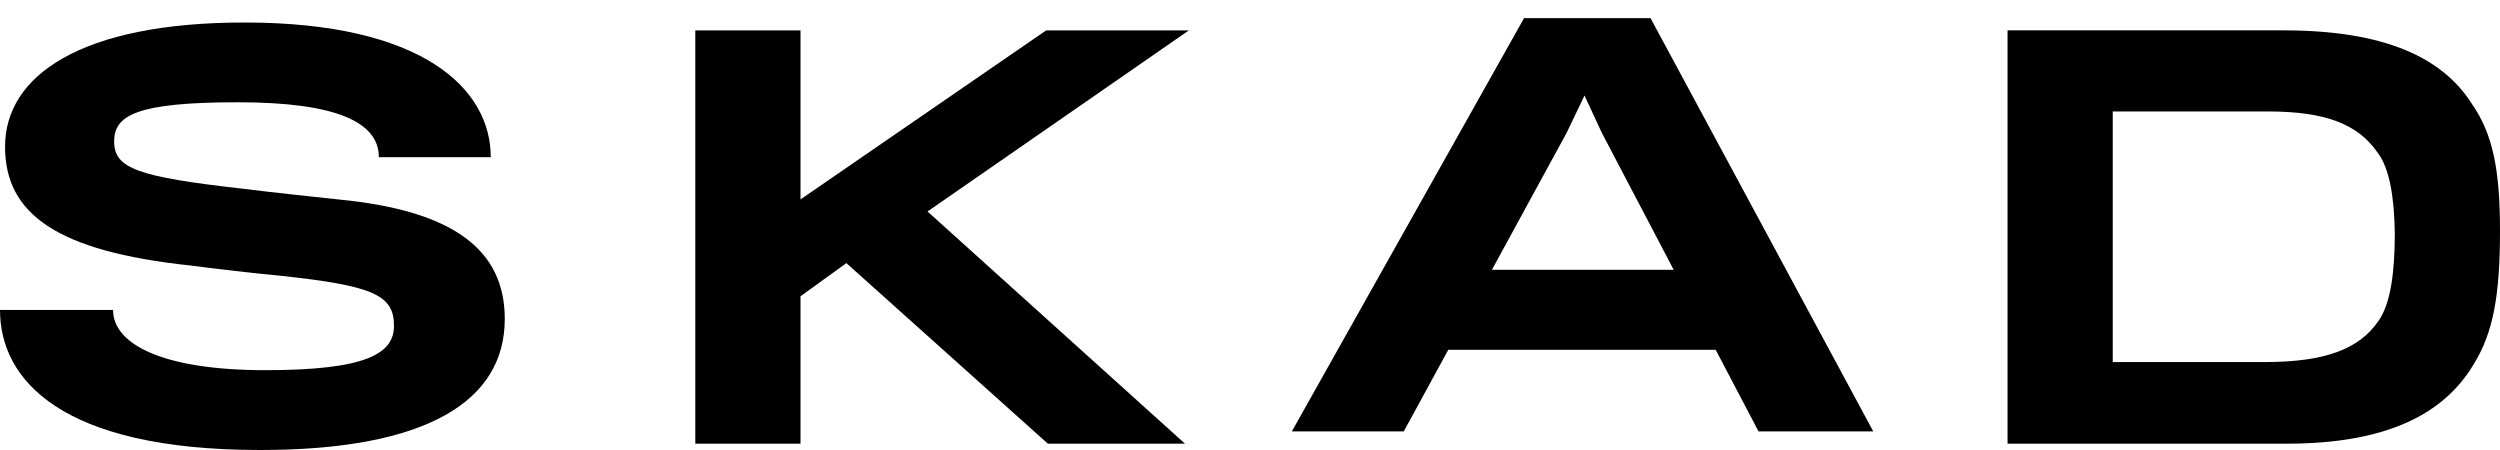 <?xml version="1.0" encoding="UTF-8"?> <svg xmlns="http://www.w3.org/2000/svg" width="100" height="18" viewBox="0 0 100 18" fill="none"> <path d="M41.847 1.215L32.02 7.976V1.215H27.812V17.747H32.02V11.851L33.855 10.524L41.914 17.747H47.399L37.101 8.459L47.555 1.215H41.847Z" fill="black"></path> <path d="M13.565 7.981C12.961 7.916 10.767 7.684 9.782 7.557C5.461 7.071 4.566 6.733 4.566 5.655C4.566 4.62 5.439 4.091 9.514 4.091C13.475 4.091 15.154 4.894 15.154 6.289H19.631C19.631 3.541 16.9 0.9 9.782 0.9C3.223 0.9 0.202 3.033 0.202 5.867C0.202 8.551 2.261 10.052 7.633 10.622C8.395 10.728 10.431 10.96 11.17 11.025C14.953 11.425 15.759 11.806 15.759 13.033C15.759 14.132 14.684 14.807 10.611 14.807C6.514 14.807 4.522 13.772 4.522 12.398H0C0 15.188 2.44 18 10.409 18C17.057 18 20.191 16.055 20.191 12.757C20.191 9.989 18.132 8.424 13.565 7.981Z" fill="black"></path> <path d="M59.677 10.791L62.664 5.315L63.38 3.82L64.074 5.315L66.948 10.791H59.677ZM60.963 0.725L51.673 17.257H56.15L57.931 13.993H68.628L70.341 17.257H74.931L66.021 0.725H60.963Z" fill="black"></path> <path d="M95.121 12.861C94.36 13.956 93.016 14.482 90.599 14.482H84.51V4.458H90.711C93.016 4.458 94.316 4.964 95.099 6.099C95.59 6.732 95.77 7.912 95.792 9.322C95.792 10.84 95.636 12.166 95.121 12.861ZM98.881 4.162C97.695 2.289 95.368 1.214 91.338 1.214H80.302V17.747H91.472C95.457 17.747 97.762 16.567 98.949 14.567C99.732 13.303 100 11.807 100 9.239C100 6.859 99.732 5.384 98.881 4.162Z" fill="black"></path> </svg> 